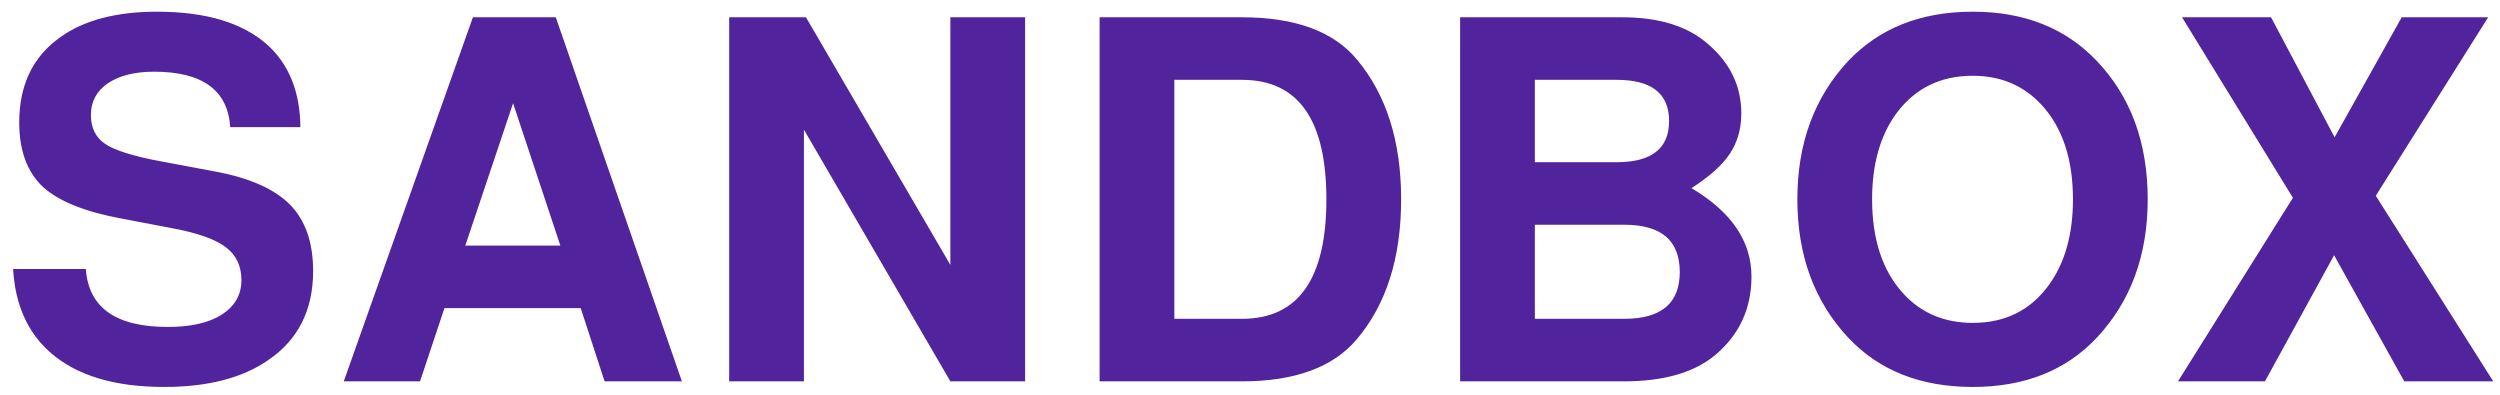 <svg width="177" height="28" viewBox="0 0 177 28" fill="none" xmlns="http://www.w3.org/2000/svg">
<path d="M21.268 9H16.3C16.133 6.384 14.332 5.076 10.9 5.076C9.533 5.076 8.441 5.352 7.625 5.904C6.832 6.456 6.436 7.2 6.436 8.136C6.436 9.048 6.772 9.732 7.444 10.188C8.117 10.644 9.412 11.052 11.332 11.412L15.364 12.168C17.741 12.624 19.468 13.404 20.549 14.508C21.628 15.612 22.169 17.172 22.169 19.188C22.169 21.948 21.113 24.048 19 25.488C17.177 26.76 14.716 27.396 11.62 27.396C8.092 27.396 5.404 26.58 3.557 24.948C1.948 23.532 1.073 21.564 0.928 19.044H6.077C6.269 21.78 8.2 23.148 11.873 23.148C13.505 23.148 14.777 22.86 15.688 22.284C16.625 21.684 17.093 20.868 17.093 19.836C17.093 18.828 16.721 18.048 15.976 17.496C15.257 16.944 14.008 16.5 12.232 16.164L8.633 15.48C6.016 15 4.144 14.244 3.017 13.212C1.913 12.156 1.361 10.644 1.361 8.676C1.361 6.012 2.333 3.996 4.277 2.628C5.957 1.428 8.236 0.828 11.117 0.828C14.597 0.828 17.212 1.62 18.965 3.204C20.477 4.596 21.244 6.528 21.268 9ZM41.114 21.816H31.466L29.738 27H24.338L33.482 1.224H39.35L48.278 27H42.806L41.114 21.816ZM39.674 17.388L36.326 7.308L32.942 17.388H39.674ZM67.286 27L56.918 9.18V27H51.626V1.224H57.062L67.286 18.756V1.224H72.578V27H67.286ZM77.852 27V1.224H87.932C91.7 1.224 94.412 2.22 96.068 4.212C98.156 6.708 99.2 10.008 99.2 14.112C99.2 18.24 98.156 21.54 96.068 24.012C94.388 26.004 91.676 27 87.932 27H77.852ZM83.144 22.572H87.932C91.916 22.572 93.908 19.752 93.908 14.112C93.908 8.472 91.916 5.652 87.932 5.652H83.144V22.572ZM103.376 27V1.224H114.86C117.476 1.224 119.504 1.86 120.944 3.132C122.504 4.476 123.284 6.108 123.284 8.028C123.284 9.132 123.008 10.092 122.456 10.908C121.928 11.7 121.028 12.504 119.756 13.32C122.588 15 124.004 17.088 124.004 19.584C124.004 21.84 123.152 23.688 121.448 25.128C119.96 26.376 117.8 27 114.968 27H103.376ZM108.668 5.652V11.484H114.464C116.936 11.484 118.172 10.512 118.172 8.568C118.172 6.624 116.936 5.652 114.464 5.652H108.668ZM108.668 15.912V22.572H115.004C117.62 22.572 118.928 21.468 118.928 19.26C118.928 17.028 117.62 15.912 115.004 15.912H108.668ZM139.673 0.828C143.321 0.828 146.249 1.992 148.457 4.32C150.857 6.84 152.057 10.104 152.057 14.112C152.057 18.072 150.857 21.336 148.457 23.904C146.273 26.232 143.345 27.396 139.673 27.396C135.977 27.396 133.037 26.232 130.853 23.904C128.453 21.336 127.253 18.072 127.253 14.112C127.253 10.152 128.453 6.888 130.853 4.32C133.061 1.992 136.001 0.828 139.673 0.828ZM139.673 5.364C137.369 5.364 135.557 6.264 134.237 8.064C133.109 9.624 132.545 11.64 132.545 14.112C132.545 16.944 133.277 19.164 134.741 20.772C136.013 22.164 137.657 22.86 139.673 22.86C141.977 22.86 143.777 21.96 145.073 20.16C146.201 18.6 146.765 16.584 146.765 14.112C146.765 11.28 146.033 9.06 144.569 7.452C143.297 6.06 141.665 5.364 139.673 5.364ZM168.206 13.86L176.522 27H170.222L165.254 18.072L160.358 27H154.202L162.338 14.004L154.49 1.224H160.79L165.29 9.72L170.042 1.224H176.162L168.206 13.86Z" fill="#51239D"/>
</svg>
